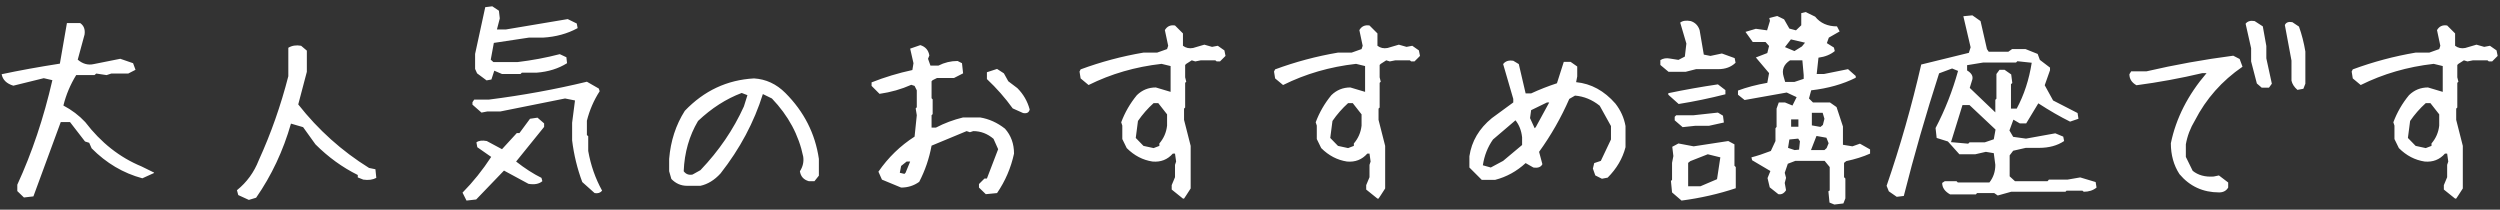 <svg width="310" height="26" viewBox="0 0 310 26" fill="none" xmlns="http://www.w3.org/2000/svg">
<rect x="0" y="0" width="310" height="26" fill="#333333" stroke="none"/>
<path d="M2.967 24.488L2.146 23.695V22.902C3.969 18.947 5.419 14.626 6.494 9.941L5.428 9.695L1.654 10.625C0.816 10.37 0.333 9.896 0.205 9.203C2.338 8.747 4.744 8.31 7.424 7.891L8.299 2.859H9.939C10.395 3.169 10.578 3.643 10.486 4.281L9.639 7.398C10.258 7.927 10.924 8.109 11.635 7.945L14.916 7.289L16.502 7.836L16.803 8.656L15.9 9.121H13.795L13.221 9.312L11.935 9.121L11.717 9.312H9.447C8.718 10.497 8.189 11.755 7.861 13.086C8.9 13.633 9.803 14.316 10.568 15.137C12.519 17.689 14.843 19.521 17.541 20.633L19.1 21.398V21.453L17.65 22.109C15.281 21.471 13.184 20.232 11.361 18.391L11.06 17.707L10.541 17.543L8.682 15.137H7.533L4.143 24.352L2.967 24.488ZM30.857 24.789L29.545 24.188L29.381 23.586C30.602 22.602 31.505 21.362 32.088 19.867C33.601 16.549 34.822 13.077 35.752 9.449V5.922C36.208 5.648 36.736 5.566 37.338 5.676L38.049 6.277V8.902L36.982 12.949C39.462 16.103 42.387 18.728 45.76 20.824L46.553 20.988L46.662 22.055C46.225 22.292 45.687 22.365 45.049 22.273L44.365 22V21.699C42.451 20.751 40.701 19.484 39.115 17.898L37.584 15.766L36.08 15.328C35.114 18.701 33.674 21.763 31.76 24.516L30.857 24.789ZM57.846 24.871L57.353 23.887C58.666 22.556 59.851 21.079 60.908 19.457L59.185 18.254L59.076 17.652C59.368 17.434 59.796 17.379 60.361 17.488L62.248 18.5L64.08 16.504H64.408L65.721 14.727L66.65 14.59L67.471 15.301V15.738L63.998 20.031C65.092 20.888 66.14 21.562 67.143 22.055L67.252 22.465C66.851 22.811 66.277 22.921 65.529 22.793L62.494 21.152L59.049 24.734L57.846 24.871ZM73.732 23.941L72.201 22.574C71.581 20.915 71.162 19.193 70.943 17.406V15.219L71.299 12.457L70.068 12.211L62.029 13.824H60.416L59.705 13.961L58.584 12.977V12.676L58.803 12.348H60.635C64.809 11.819 68.856 11.081 72.775 10.133L74.252 10.98L74.361 11.309C73.632 12.439 73.103 13.66 72.775 14.973V16.75L72.939 16.887V18.719C73.249 20.487 73.824 22.128 74.662 23.641C74.443 23.914 74.133 24.014 73.732 23.941ZM60.334 9.969L59.158 9.094L58.912 8.547V6.688L60.17 0.891L61.045 0.781L61.865 1.328L61.975 2.285L61.619 3.652H62.74L70.397 2.367L71.518 2.914L71.627 3.488C70.351 4.181 68.92 4.573 67.334 4.664H65.584L61.236 5.32L60.853 7.398L61.182 7.699H64.162C65.985 7.48 67.735 7.152 69.412 6.715L70.232 7.098L70.314 7.836C69.239 8.51 67.981 8.902 66.541 9.012H64.709L64.545 9.176H62.248L61.291 8.766L60.935 9.859L60.334 9.969ZM85.189 23.039C84.442 23.039 83.795 22.756 83.248 22.191L82.975 21.234V19.703C83.157 17.479 83.804 15.492 84.916 13.742C87.304 11.245 90.166 9.905 93.502 9.723C94.978 9.814 96.273 10.415 97.385 11.527C99.7 13.842 101.085 16.568 101.541 19.703V21.781L100.994 22.465H100.283C99.645 22.283 99.281 21.872 99.189 21.234C99.554 20.669 99.691 20.068 99.6 19.43C99.053 16.75 97.758 14.344 95.717 12.211L94.596 11.664C93.502 15.164 91.752 18.445 89.346 21.508C88.598 22.328 87.769 22.838 86.857 23.039H85.189ZM86.857 21.098C89.154 18.691 90.95 16.057 92.244 13.195L92.682 11.801L91.971 11.527C90.038 12.257 88.234 13.414 86.557 15C85.463 16.841 84.87 18.919 84.779 21.234C85.053 21.599 85.417 21.736 85.873 21.645L86.857 21.098ZM122.24 24.078L121.393 23.258V22.82L122.076 22.137H122.377L123.771 18.5L123.197 17.215C122.45 16.577 121.611 16.258 120.682 16.258L120.271 16.395L119.861 16.258L115.514 18.062C115.222 19.648 114.712 21.143 113.982 22.547C113.326 23.021 112.579 23.258 111.74 23.258L109.361 22.273L108.924 21.289C110.145 19.521 111.64 18.072 113.408 16.941L113.682 14.289L113.545 13.441L113.682 13.305V11.199L113.408 10.652L112.998 10.516C111.777 11.062 110.464 11.436 109.061 11.637L108.076 10.652V10.215C109.68 9.577 111.367 9.066 113.135 8.684L113.271 7.836L112.861 6.031L114.119 5.594C114.757 5.794 115.131 6.223 115.24 6.879L115.076 7.289L115.377 8.137H116.361C117.109 7.754 117.902 7.562 118.74 7.562L119.287 7.836L119.424 9.094L118.303 9.668H116.197L115.65 9.941L115.514 10.078V12.184L115.65 12.32V14.152L115.514 14.289V15.82H116.061C117.1 15.273 118.221 14.854 119.424 14.562H121.529C122.641 14.745 123.671 15.21 124.619 15.957C125.367 16.796 125.74 17.826 125.74 19.047C125.357 20.815 124.656 22.447 123.635 23.941L122.24 24.078ZM112.287 21.426L112.861 20.031H112.424L111.74 20.578L111.576 21.426L112.15 21.562L112.287 21.426ZM126.861 14.016L125.576 13.441C124.646 12.147 123.58 10.935 122.377 9.805V8.957L123.635 8.547L124.482 9.094L125.029 10.078L126.15 10.926C126.898 11.673 127.408 12.557 127.682 13.578C127.59 13.961 127.317 14.107 126.861 14.016ZM146.686 24.625L145.291 23.504V22.957L145.701 21.973V20.441L145.838 20.031L145.701 19.047H145.428C144.771 19.794 143.933 20.122 142.912 20.031C141.709 19.849 140.643 19.293 139.713 18.363L139.166 17.242V15.574L139.029 15.164C139.485 13.943 140.132 12.822 140.971 11.801C141.627 11.163 142.411 10.844 143.322 10.844L145.154 11.391V8.191L144.033 7.918C140.788 8.283 137.771 9.158 134.982 10.543L133.998 9.723L133.861 8.875L133.998 8.602C136.514 7.672 139.111 6.979 141.791 6.523H143.486L144.717 6.086L144.854 5.676L144.443 3.734C144.717 3.26 145.136 3.069 145.701 3.16L146.686 4.145V5.676C147.05 5.949 147.469 6.04 147.943 5.949L149.338 5.539L150.295 5.812L151.006 5.676L151.826 6.25L151.963 6.934L151.279 7.617H150.869L150.705 7.48H148.9L148.217 7.617L147.779 7.48L147.096 7.918L146.959 8.055V9.586L147.096 10.133L146.959 10.27V13.332L146.822 13.469V14.863L147.643 18.09V23.367L147.096 24.215L146.822 24.625H146.686ZM143.76 18.09V17.789C144.307 17.151 144.626 16.413 144.717 15.574V14.18L143.623 12.785H143.049C142.32 13.441 141.673 14.18 141.107 15L140.834 17.105L141.791 18.09L143.049 18.363L143.76 18.09ZM170.803 24.625L169.408 23.504V22.957L169.818 21.973V20.441L169.955 20.031L169.818 19.047H169.545C168.889 19.794 168.05 20.122 167.029 20.031C165.826 19.849 164.76 19.293 163.83 18.363L163.283 17.242V15.574L163.146 15.164C163.602 13.943 164.249 12.822 165.088 11.801C165.744 11.163 166.528 10.844 167.439 10.844L169.271 11.391V8.191L168.15 7.918C164.906 8.283 161.889 9.158 159.1 10.543L158.115 9.723L157.979 8.875L158.115 8.602C160.631 7.672 163.229 6.979 165.908 6.523H167.604L168.834 6.086L168.971 5.676L168.561 3.734C168.834 3.26 169.253 3.069 169.818 3.16L170.803 4.145V5.676C171.167 5.949 171.587 6.04 172.061 5.949L173.455 5.539L174.412 5.812L175.123 5.676L175.943 6.25L176.08 6.934L175.396 7.617H174.986L174.822 7.48H173.018L172.334 7.617L171.896 7.48L171.213 7.918L171.076 8.055V9.586L171.213 10.133L171.076 10.27V13.332L170.939 13.469V14.863L171.76 18.09V23.367L171.213 24.215L170.939 24.625H170.803ZM167.877 18.09V17.789C168.424 17.151 168.743 16.413 168.834 15.574V14.18L167.74 12.785H167.166C166.437 13.441 165.79 14.18 165.225 15L164.951 17.105L165.908 18.09L167.166 18.363L167.877 18.09ZM183.736 22.301L182.205 20.77V19.375C182.479 17.516 183.408 15.939 184.994 14.645L187.646 12.703V12.266L186.389 7.945C186.662 7.581 187.081 7.444 187.646 7.535L188.33 7.945L189.178 11.582H189.861C190.882 11.108 191.949 10.689 193.061 10.324L193.908 7.672H194.756L195.576 8.246V9.477L195.439 10.188C197.299 10.37 198.921 11.254 200.307 12.84C200.963 13.678 201.382 14.608 201.564 15.629V18.254C201.2 19.658 200.462 20.915 199.35 22.027L198.639 22.164L197.818 21.754L197.518 20.906L197.682 20.223L198.502 19.949L199.76 17.297V15.629L198.365 13.113C197.436 12.366 196.415 11.947 195.303 11.855L194.592 12.266C193.571 14.599 192.322 16.787 190.846 18.828L191.256 20.359C191.074 20.724 190.7 20.861 190.135 20.77L189.178 20.223C188.066 21.244 186.808 21.936 185.404 22.301H183.736ZM186.389 19.949L188.74 17.98V17.023C188.649 16.185 188.376 15.483 187.92 14.918L185.131 17.297C184.475 18.227 184.055 19.293 183.873 20.496L184.857 20.77L186.389 19.949ZM190.436 15.766L192.104 12.703H191.83L189.861 13.66L189.725 14.645L190.299 15.902L190.436 15.766ZM227.459 25.363L226.857 25.117L226.721 23.723L226.885 23.613V20.715L226.256 19.949H222.619L221.689 20.305L221.307 21.426L221.471 22.055L221.307 22.684L221.471 23.586C221.215 23.987 220.896 24.151 220.514 24.078L219.447 23.23L219.174 22.082L219.529 21.207L217.26 19.867L217.178 19.512C217.889 19.329 218.691 19.065 219.584 18.719L220.158 17.488V15.902L220.295 15.738V13.469L220.568 12.703H221.334L222.264 13.086L222.783 12.047L221.553 11.473L216.33 12.402L215.51 11.746V11.227C216.585 10.825 217.798 10.507 219.146 10.27L219.365 9.066L217.725 7.125L219.146 6.578L219.365 5.703L218.928 5.211H217.342L216.439 3.953L217.725 3.57L219.119 3.762L219.475 2.586L219.393 2.23L220.377 1.984L221.225 2.395L221.881 3.543L222.701 3.762L223.357 3.133V1.629L223.904 1.492L225.08 2.066C225.718 2.868 226.62 3.27 227.787 3.27L228.115 3.898L226.775 4.664L226.529 5.348L227.404 5.895L227.514 6.332C226.985 6.77 226.311 7.043 225.49 7.152L225.271 9.176H226.174L229.154 8.574L230.111 9.422V9.641C228.507 10.443 226.666 10.962 224.588 11.199L224.314 12.211L224.807 12.703H226.912L227.732 13.277L228.525 15.684V17.953L229.701 18.145L230.631 17.816L231.889 18.527V19.047C231.032 19.43 230.048 19.74 228.936 19.977L228.662 20.195V21.973L228.826 22.137V24.598L228.58 25.227L227.459 25.363ZM208.51 24.871L207.334 23.859L207.197 22.438L207.334 22.301V20.195L207.498 19.348L207.361 18.199L208.127 17.789L210.014 18.145L214.307 17.488L215.072 17.898V20.551L215.236 20.715V23.34C213.104 24.051 210.861 24.561 208.51 24.871ZM212.912 22.219L213.322 19.512L211.764 19.129L209.604 19.977L209.33 20.195V23.094H210.861L212.912 22.219ZM223.084 18.555L223.193 17.516L222.975 17.188L221.881 17.297L221.717 18.336L222.537 18.609L223.084 18.555ZM226.502 18.363L226.748 17.762L226.475 17.078L225.244 16.859L224.561 18.609H226.229L226.502 18.363ZM208.646 15.766L207.662 14.918V14.48L207.854 14.289H210.014L213.021 13.961L213.65 14.344L213.76 15.191L211.9 15.602H210.178L208.646 15.766ZM223.002 15.711V14.809H222.1V15.711H223.002ZM226.037 15.492L226.229 14.727L226.01 13.988H224.67V15.547L225.736 15.738L226.037 15.492ZM208.154 12.895L206.869 11.746V11.555C208.874 11.135 210.925 10.771 213.021 10.461L213.951 11.172V11.691C212.019 12.184 210.087 12.585 208.154 12.895ZM223.658 9.777V9.312L223.494 7.48H221.963C221.179 7.991 220.915 8.665 221.17 9.504L221.361 10.16H222.51L223.658 9.777ZM206.896 8.902L205.885 8.055V7.453C206.231 7.234 206.632 7.171 207.088 7.262L208.127 7.426L208.92 7.016L209.111 5.402L208.346 2.805C208.637 2.568 209.075 2.504 209.658 2.613C210.205 2.796 210.57 3.169 210.752 3.734L211.271 6.77L212.092 6.934L213.514 6.633L215.1 7.207L215.209 7.781C214.662 8.31 213.951 8.574 213.076 8.574H210.314L209.029 8.902H206.896ZM223.439 5.758L223.822 5.293L222.072 4.883L221.334 5.84L222.51 6.332L223.439 5.758ZM235.197 24.406L234.213 23.723L233.939 23.039C235.617 18.172 237.048 13.159 238.232 8L244.139 6.551L244.357 5.867L243.455 2.012L244.576 1.902L245.588 2.613L246.381 6.086L246.6 6.414H249.033L249.498 6.086H251.166L252.67 6.688L252.943 7.426L254.201 8.383V8.711L253.545 10.57L254.584 12.457L257.619 14.016L257.729 14.727L256.689 15.082C255.468 14.48 254.156 13.724 252.752 12.812L251.248 15.301H250.455L249.662 14.836L249.17 16.176L249.635 16.969L251.221 17.188L254.857 16.531L255.842 16.941L255.951 17.488C255.113 18.053 254.074 18.336 252.834 18.336H251.193L249.635 18.691L249.197 19.266V21.863L249.854 22.465H253.9L254.064 22.273H256.361L257.947 22L259.861 22.574L259.971 23.258C259.551 23.604 259.023 23.777 258.385 23.777L258.221 23.641H256.252L256.115 23.777H249.389L247.721 24.242L247.283 23.941H245.15L245.014 24.105H241.814C241.158 23.741 240.83 23.267 240.83 22.684L241.158 22.465H242.607L242.771 22.629H246.682C247.174 22.009 247.42 21.28 247.42 20.441L247.229 18.992L246.244 18.828L244.932 19.129H242.963L241.541 17.543L240.146 17.105L240.01 15.875C241.176 13.651 242.106 11.29 242.799 8.793L242.061 8.492L240.447 9.094C238.807 14.18 237.348 19.247 236.072 24.297L235.197 24.406ZM247.229 17.27L247.447 16.066L244.221 13.031H243.346L241.924 17.625L244.057 17.816L244.221 17.652H246.107L247.229 17.27ZM247.42 13.934V12.375L247.557 12.238V9.176L247.939 8.656H248.568L249.389 9.23L249.525 10.297L249.361 10.434V13.469H250.072C250.984 11.773 251.604 9.878 251.932 7.781L250.154 7.59L249.99 7.754H245.916L243.92 8.082V8.738C244.449 9.048 244.667 9.413 244.576 9.832L244.248 10.898L247.42 13.934ZM275.174 23.859C273.169 23.859 271.528 23.103 270.252 21.59C269.541 20.496 269.186 19.22 269.186 17.762C269.824 14.663 271.3 11.764 273.615 9.066H273.096C270.398 9.704 267.673 10.206 264.92 10.57C264.337 10.242 264.045 9.786 264.045 9.203L264.264 8.848H266.15C269.687 8.027 273.278 7.38 276.924 6.906L277.717 7.316L278.072 8.273C275.52 10.023 273.551 12.247 272.166 14.945C271.601 15.875 271.227 16.859 271.045 17.898V19.457L271.893 21.18C272.567 21.727 273.433 21.963 274.49 21.891L275.146 21.754L276.295 22.629V23.258C276.058 23.659 275.684 23.859 275.174 23.859ZM284.881 11.145C284.48 10.798 284.234 10.415 284.143 9.996V7.508L283.322 3.105C283.468 2.777 283.778 2.659 284.252 2.75L285.072 3.297C285.419 4.263 285.683 5.293 285.865 6.387V10.379L285.619 11.008L284.881 11.145ZM280.451 10.871L279.85 10.352L279.139 7.617V5.977L278.455 2.941C278.692 2.632 279.066 2.522 279.576 2.613L280.588 3.27L281.025 5.703V7.234L281.709 10.379L281.354 10.871H280.451ZM304.432 24.625L303.037 23.504V22.957L303.447 21.973V20.441L303.584 20.031L303.447 19.047H303.174C302.518 19.794 301.679 20.122 300.658 20.031C299.455 19.849 298.389 19.293 297.459 18.363L296.912 17.242V15.574L296.775 15.164C297.231 13.943 297.878 12.822 298.717 11.801C299.373 11.163 300.157 10.844 301.068 10.844L302.9 11.391V8.191L301.779 7.918C298.535 8.283 295.518 9.158 292.729 10.543L291.744 9.723L291.607 8.875L291.744 8.602C294.26 7.672 296.857 6.979 299.537 6.523H301.232L302.463 6.086L302.6 5.676L302.189 3.734C302.463 3.26 302.882 3.069 303.447 3.16L304.432 4.145V5.676C304.796 5.949 305.215 6.04 305.689 5.949L307.084 5.539L308.041 5.812L308.752 5.676L309.572 6.25L309.709 6.934L309.025 7.617H308.615L308.451 7.48H306.646L305.963 7.617L305.525 7.48L304.842 7.918L304.705 8.055V9.586L304.842 10.133L304.705 10.27V13.332L304.568 13.469V14.863L305.389 18.09V23.367L304.842 24.215L304.568 24.625H304.432ZM301.506 18.09V17.789C302.053 17.151 302.372 16.413 302.463 15.574V14.18L301.369 12.785H300.795C300.066 13.441 299.419 14.18 298.854 15L298.58 17.105L299.537 18.09L300.795 18.363L301.506 18.09Z" fill="white"/>
</svg>
